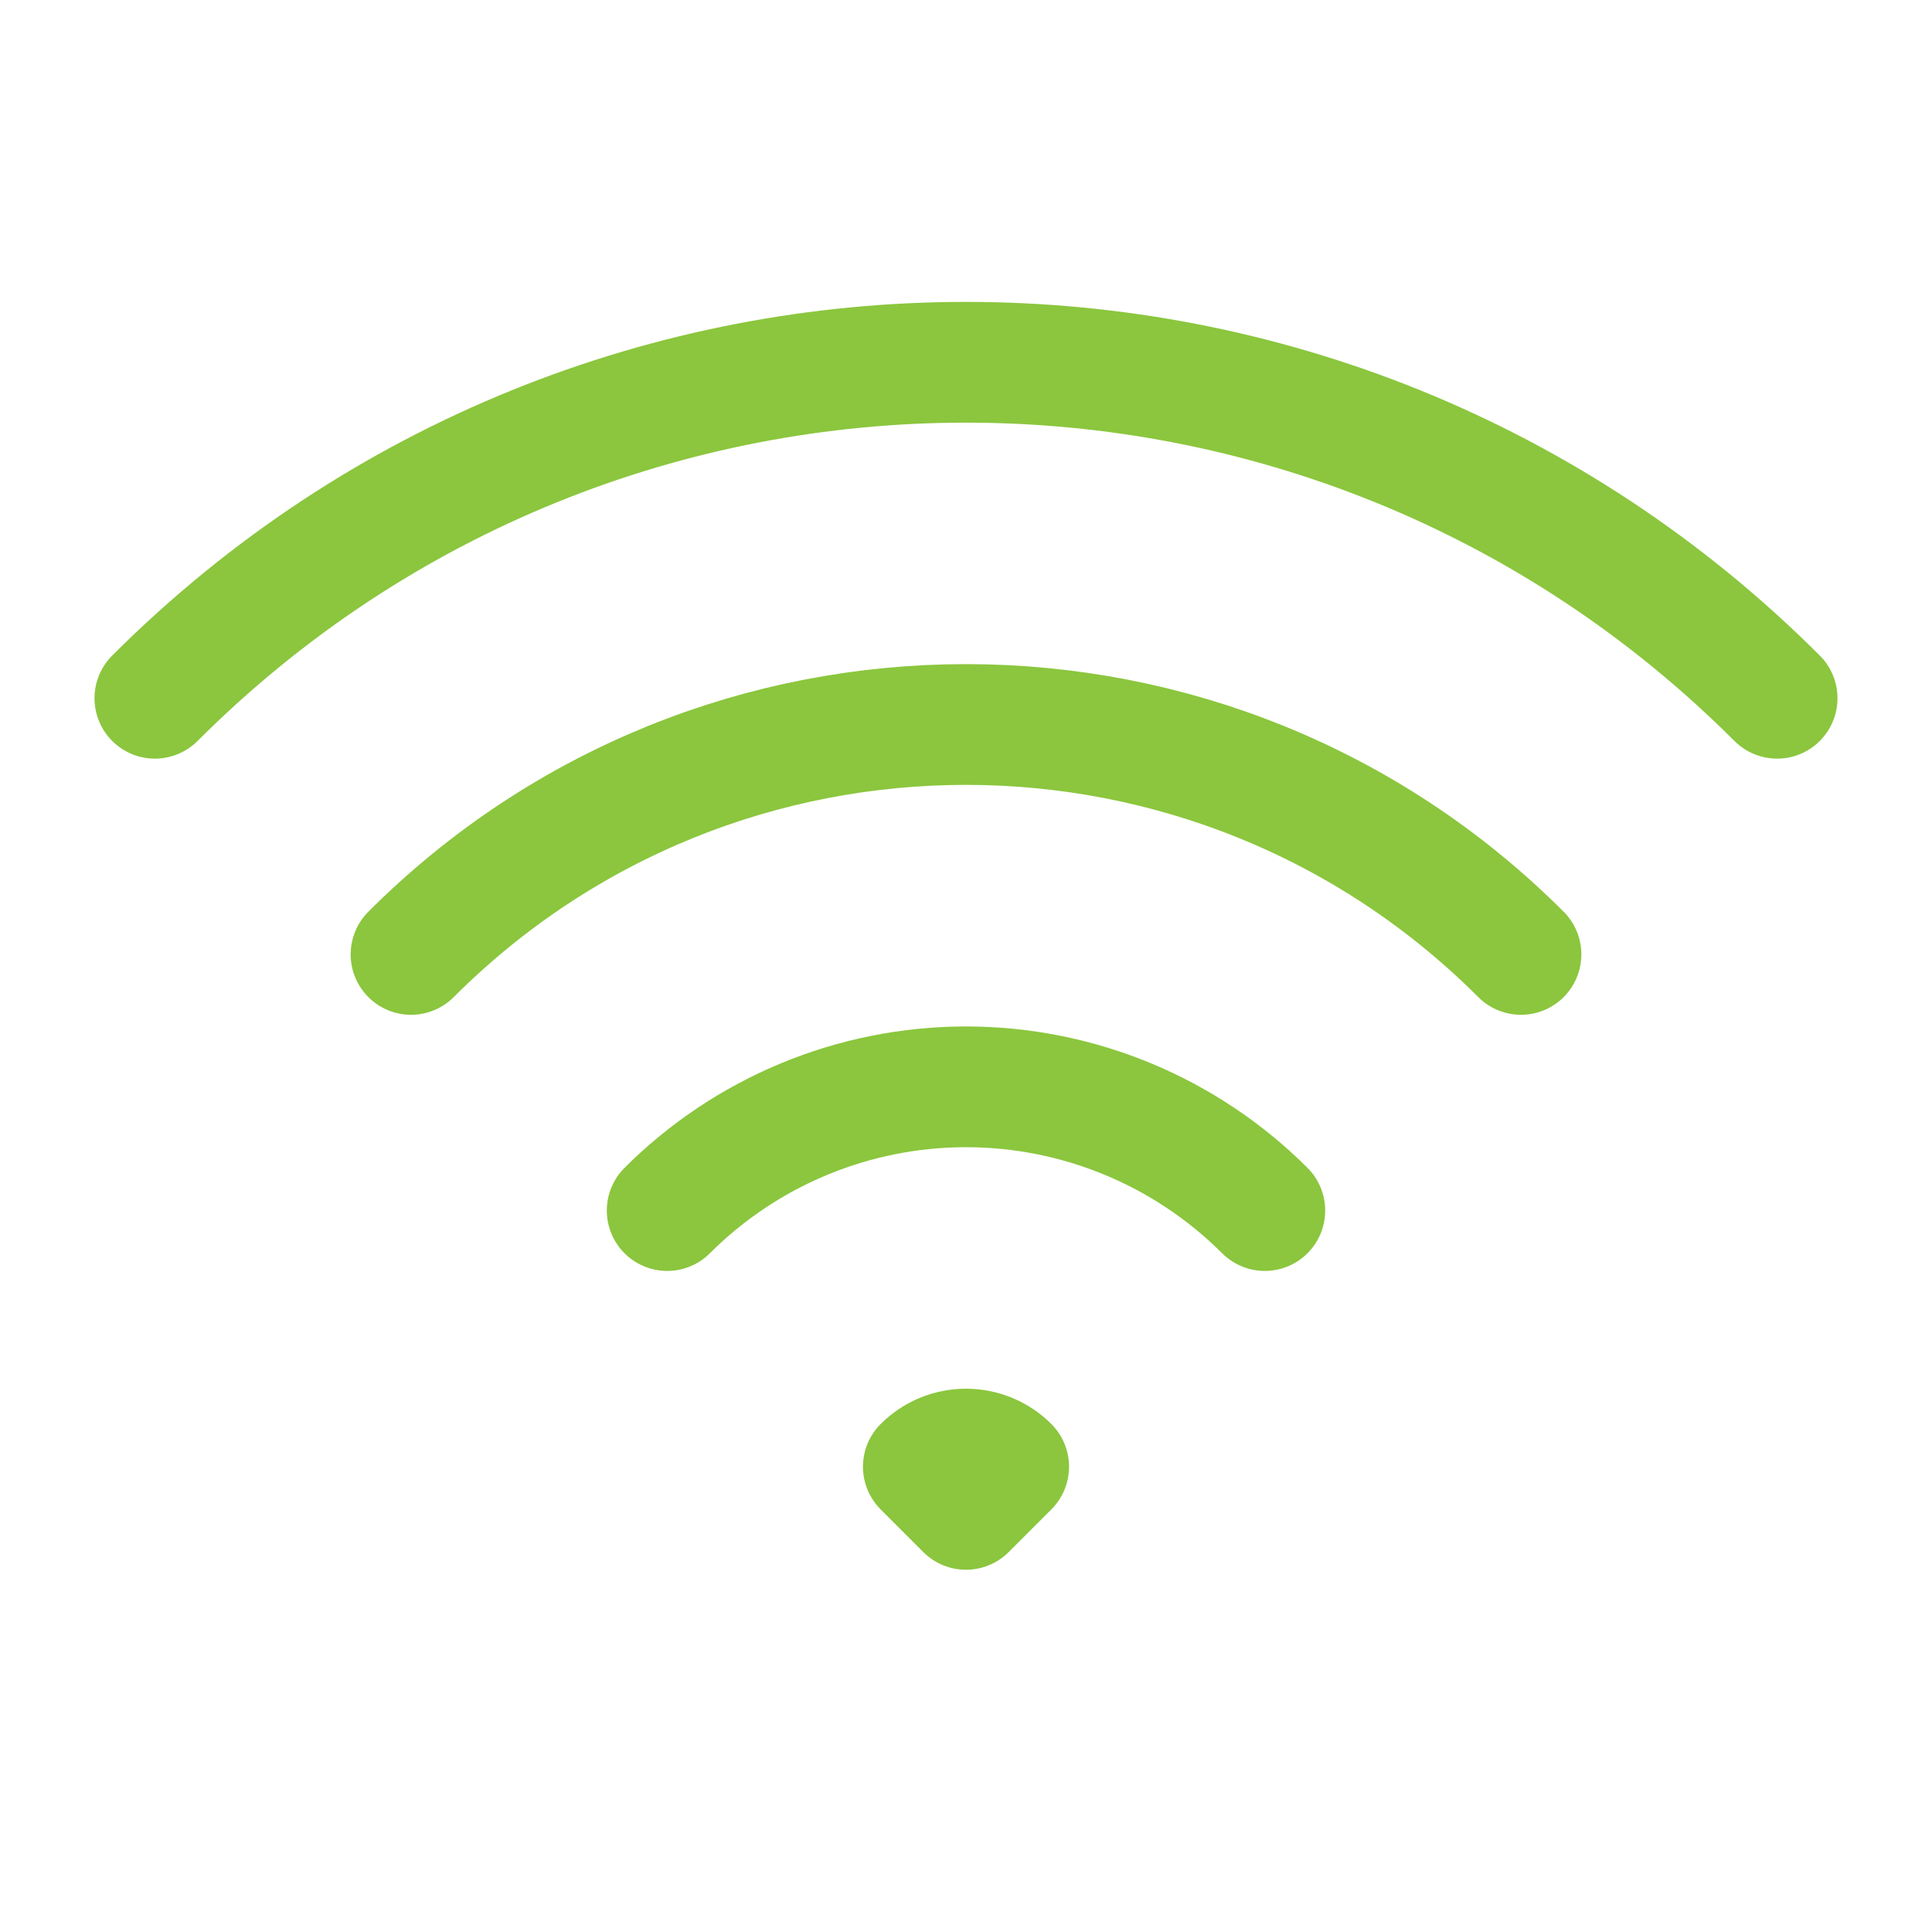 <?xml version="1.0" encoding="UTF-8"?> <svg xmlns="http://www.w3.org/2000/svg" width="24" height="24" viewBox="0 0 24 24" fill="none"><path d="M8.288 15.038C9.273 14.054 10.608 13.501 12 13.501C13.392 13.501 14.727 14.054 15.712 15.038M5.106 11.856C8.913 8.048 15.086 8.048 18.894 11.856M1.924 8.674C7.489 3.109 16.511 3.109 22.076 8.674M12.53 18.22L12 18.75L11.47 18.22C11.611 18.079 11.801 18.001 12 18.001C12.199 18.001 12.389 18.079 12.53 18.22Z" stroke="#8BC63E" stroke-width="1.5" stroke-linecap="round" stroke-linejoin="round"></path></svg> 